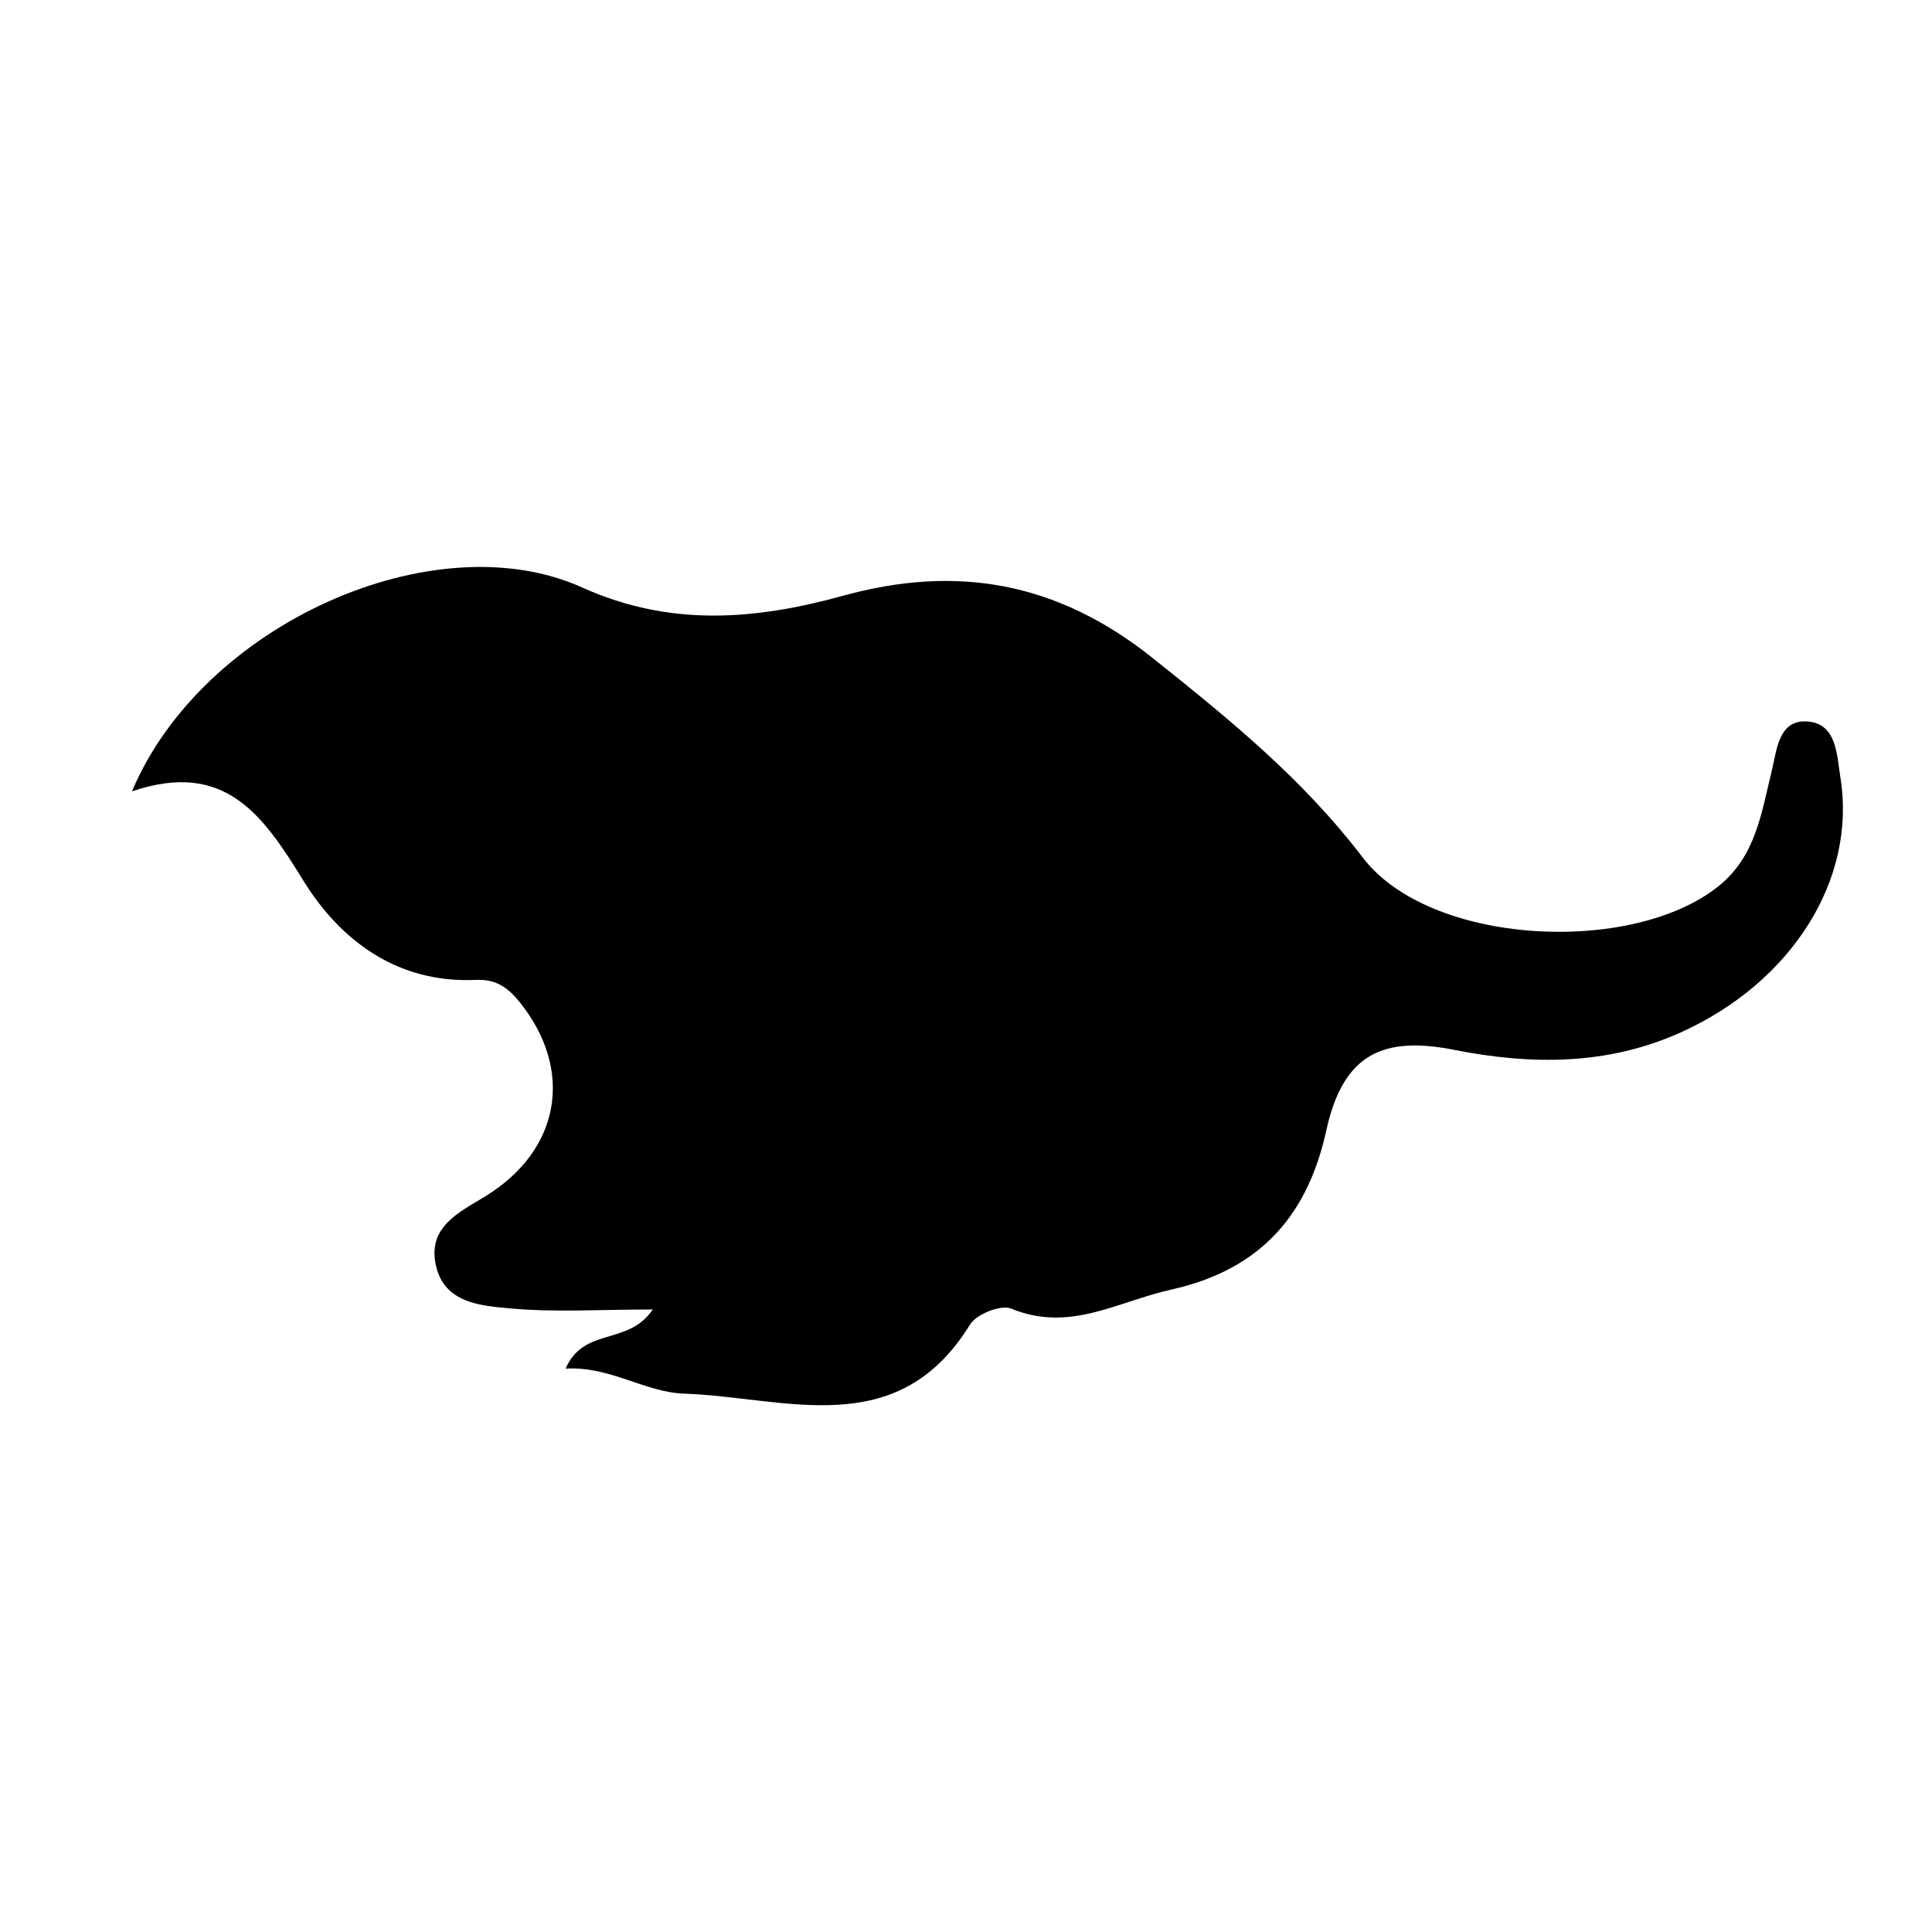 <?xml version="1.0" encoding="UTF-8"?>
<!-- Uploaded to: ICON Repo, www.iconrepo.com, Generator: ICON Repo Mixer Tools -->
<svg fill="#000000" width="800px" height="800px" version="1.1" viewBox="144 144 512 512" xmlns="http://www.w3.org/2000/svg">
 <path d="m293.89 506.71c4.848-11.184 16.504-5.945 23.105-15.684-13.891 0-25.965 0.805-37.867-0.289-7.727-0.711-17.445-1.375-19.629-11.477-2.188-10.121 6.039-13.891 13.113-18.227 20.07-12.324 23.473-33.555 9.148-51.41-3.414-4.258-6.574-6.176-11.812-5.941-20.68 0.922-35.785-10.48-45.52-26.258-10.766-17.457-20.789-32.066-45.453-23.711 18.68-44.344 80.141-71.684 119.28-54.035 23.312 10.508 45.82 8.641 69.223 2.188 29.957-8.262 56.613-3.734 81.969 16.5 20.254 16.164 39.719 31.941 55.695 52.891 17.781 23.316 71.172 25.961 94.152 7.699 10.031-7.969 11.465-19.441 14.238-30.668 1.359-5.508 1.773-13.992 9.91-13.047 7.352 0.852 7.34 8.941 8.281 14.777 4.375 27.07-12.902 54.34-42.336 67.59-19.488 8.777-39.66 8.629-60.035 4.613-18.219-3.594-29.312 0.543-33.852 21.281-4.644 21.215-16.27 36.734-41.125 42.254-14.34 3.184-26.863 11.438-42.422 5.031-2.707-1.113-9.203 1.48-10.902 4.242-19.266 31.355-48.965 19.215-75.668 18.309-10.516-0.352-19.77-7.359-31.496-6.629z"/>
</svg>
